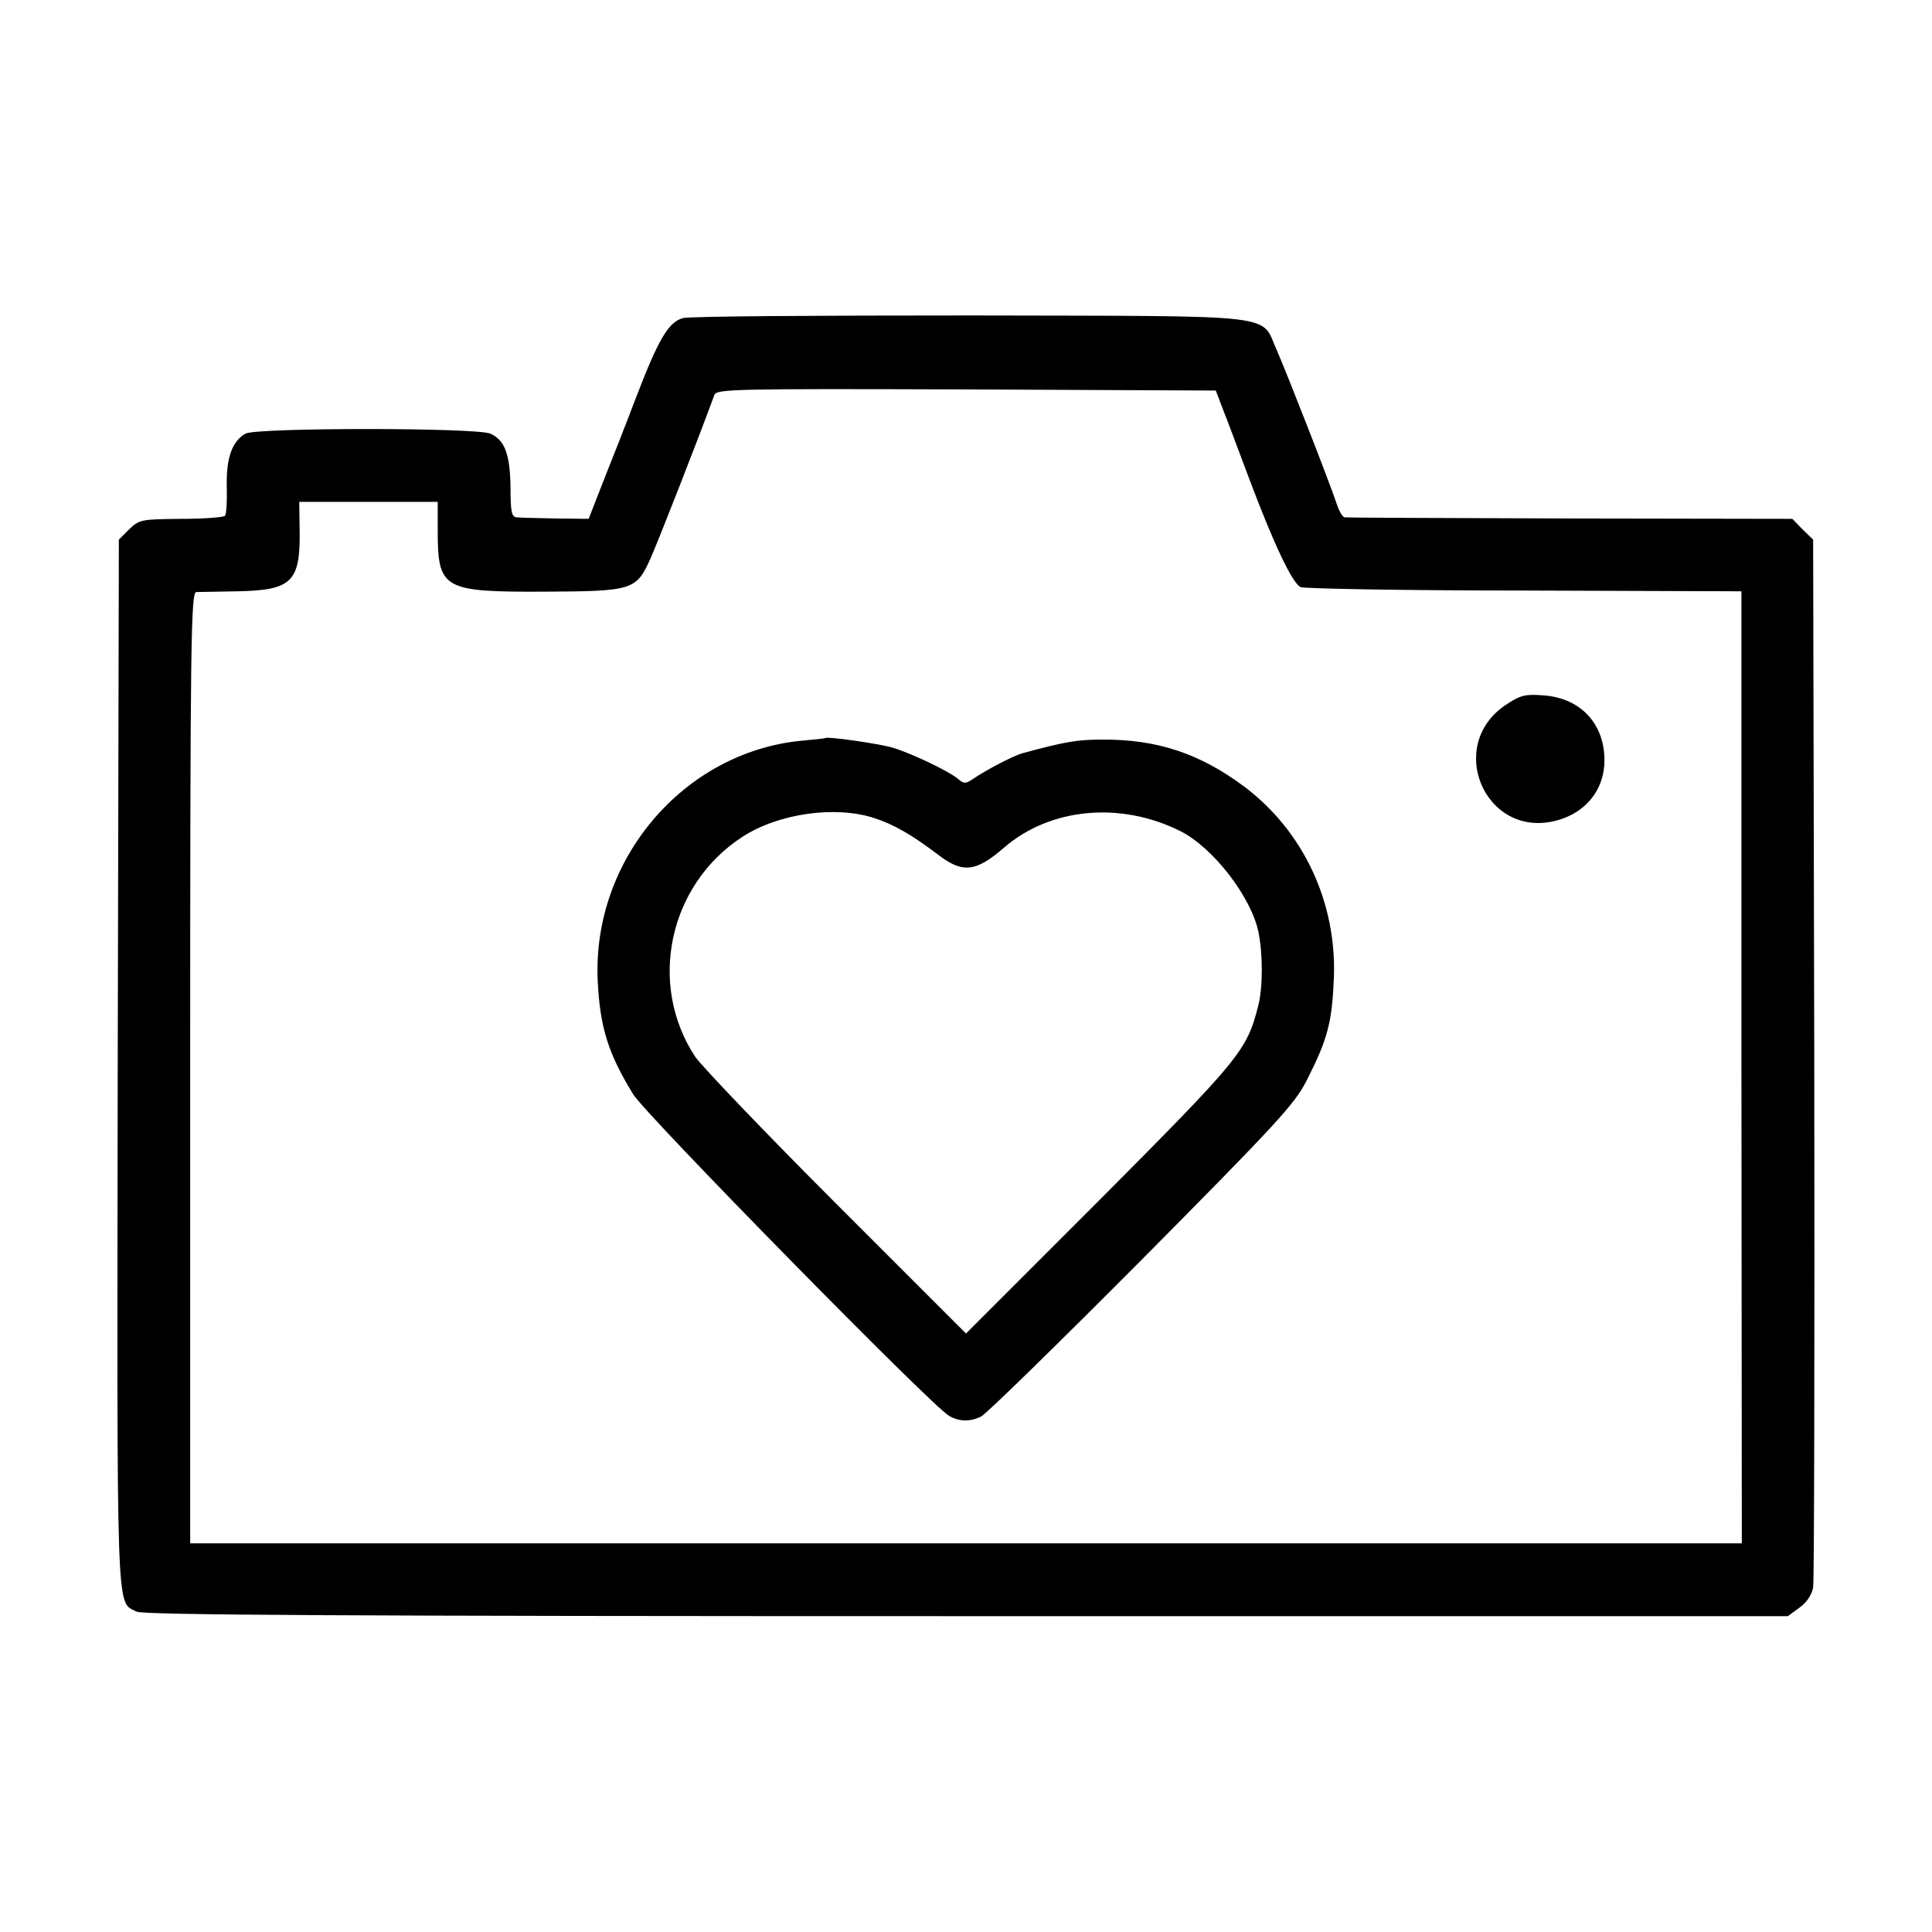 <?xml version="1.0" standalone="no"?>
<!DOCTYPE svg PUBLIC "-//W3C//DTD SVG 20010904//EN"
 "http://www.w3.org/TR/2001/REC-SVG-20010904/DTD/svg10.dtd">
<svg version="1.0" xmlns="http://www.w3.org/2000/svg"
 width="512pt" height="512pt" viewBox="0 0 512 512"
 preserveAspectRatio="xMidYMid meet">
<g transform="translate(0,512) scale(0.1,-0.1)"
fill="#000000" stroke="none">
<path d="M1810 4277 c-38 -10 -65 -55 -125 -212 -25 -66 -64 -165 -86 -220
l-39 -100 -88 1 c-48 1 -94 2 -103 3 -13 1 -16 15 -16 76 -1 91 -15 129 -54
146 -40 16 -617 16 -648 0 -36 -20 -52 -65 -50 -142 1 -38 -1 -72 -5 -76 -4
-4 -56 -8 -117 -8 -105 -1 -110 -2 -137 -28 l-27 -27 -3 -1386 c-2 -1502 -5
-1426 50 -1455 17 -9 557 -12 2199 -12 l2177 0 30 22 c20 14 33 34 37 54 3 18
4 650 3 1404 l-3 1373 -28 27 -27 28 -588 1 c-323 1 -592 2 -598 3 -6 0 -15
16 -21 34 -20 60 -133 349 -159 408 -45 99 25 91 -810 93 -404 0 -747 -2 -764
-7z m1431 -242 c11 -27 42 -111 70 -185 65 -173 114 -276 136 -286 10 -4 277
-9 593 -9 l575 -2 0 -1261 1 -1262 -2056 0 -2056 0 0 1260 c0 1123 2 1260 16
1261 8 0 58 1 110 2 145 3 167 25 164 168 l-1 69 184 0 183 0 0 -74 c0 -157
12 -165 280 -164 236 1 246 4 283 86 20 44 133 333 170 435 6 16 45 17 668 15
l661 -3 19 -50z"/>
<path d="M3992 3253 c-163 -107 -57 -356 131 -308 79 20 129 82 129 160 0 96
-62 164 -159 172 -51 4 -63 1 -101 -24z"/>
<path d="M2187 3164 c-1 -1 -30 -4 -63 -7 -312 -30 -555 -315 -540 -636 6
-125 28 -193 94 -301 33 -54 794 -829 837 -852 27 -16 56 -16 85 -2 14 7 205
194 426 416 356 359 404 411 436 473 57 112 68 155 73 275 7 200 -81 387 -237
505 -118 88 -231 126 -378 125 -66 0 -99 -6 -210 -36 -25 -7 -98 -45 -134 -70
-17 -11 -22 -11 -36 1 -24 21 -129 71 -179 85 -39 10 -168 29 -174 24z m130
-212 c52 -17 99 -44 169 -97 65 -50 100 -46 174 18 122 106 308 124 467 45 87
-43 189 -175 208 -268 12 -58 12 -149 -1 -197 -30 -118 -49 -140 -420 -513
l-354 -354 -344 344 c-189 189 -357 365 -374 390 -126 192 -70 455 125 582 95
62 246 84 350 50z"/>
</g>
</svg>
